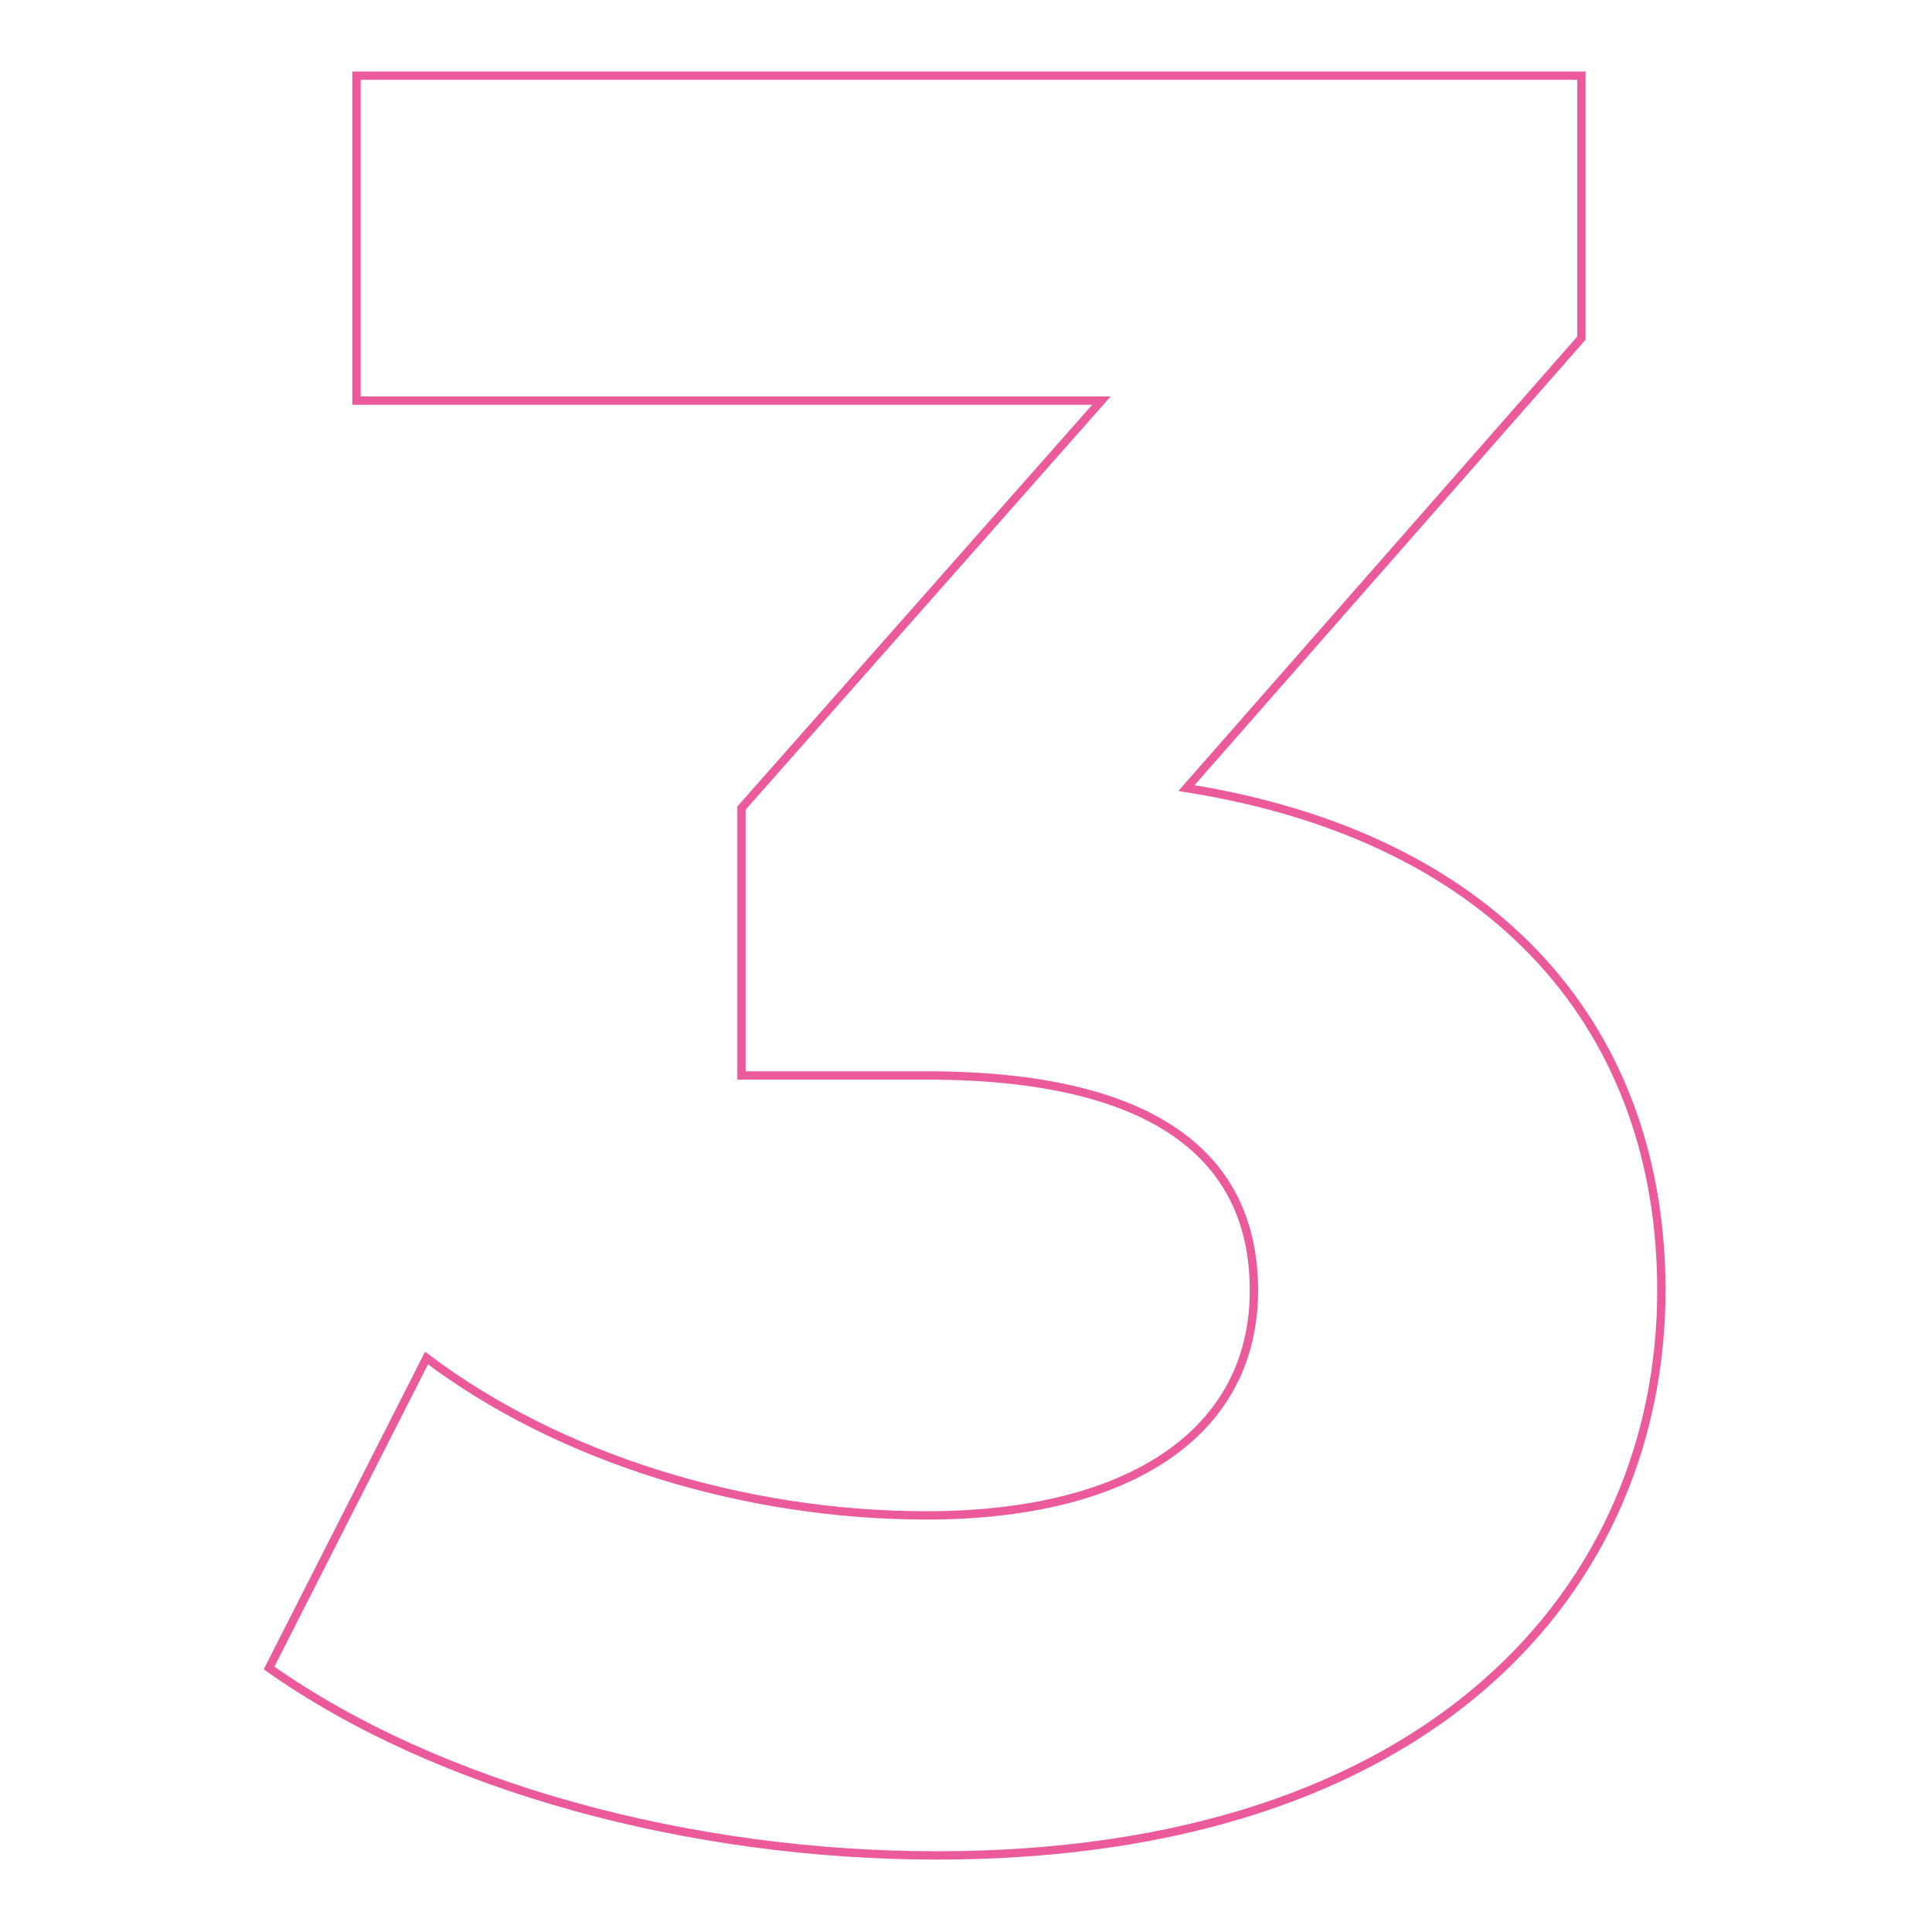 <svg xmlns="http://www.w3.org/2000/svg" id="Ebene_1" data-name="Ebene 1" viewBox="0 0 1000 1000"><defs><style>.cls-1,.cls-2{fill:none;}.cls-1{stroke:#eb5b9c;stroke-width:4.31px;}</style></defs><path class="cls-1" d="M860.64,668.2c0,152.67-117.74,292.4-375.21,292.4-126.79,0-257.47-34.92-345.45-97l81.51-160.44c68.57,51.73,164.32,81.44,258.76,81.44,104.8,0,169.5-42.69,169.5-116.44,0-68.57-50.46-111.27-169.5-111.27H384.51V418.5l186.3-210.9H185.26V39.4h634V175.25L614.81,408.15C777.81,434,860.64,534.94,860.64,668.2Z" transform="translate(-0.71 -0.24)"></path><rect class="cls-2" width="1000" height="1000"></rect></svg>